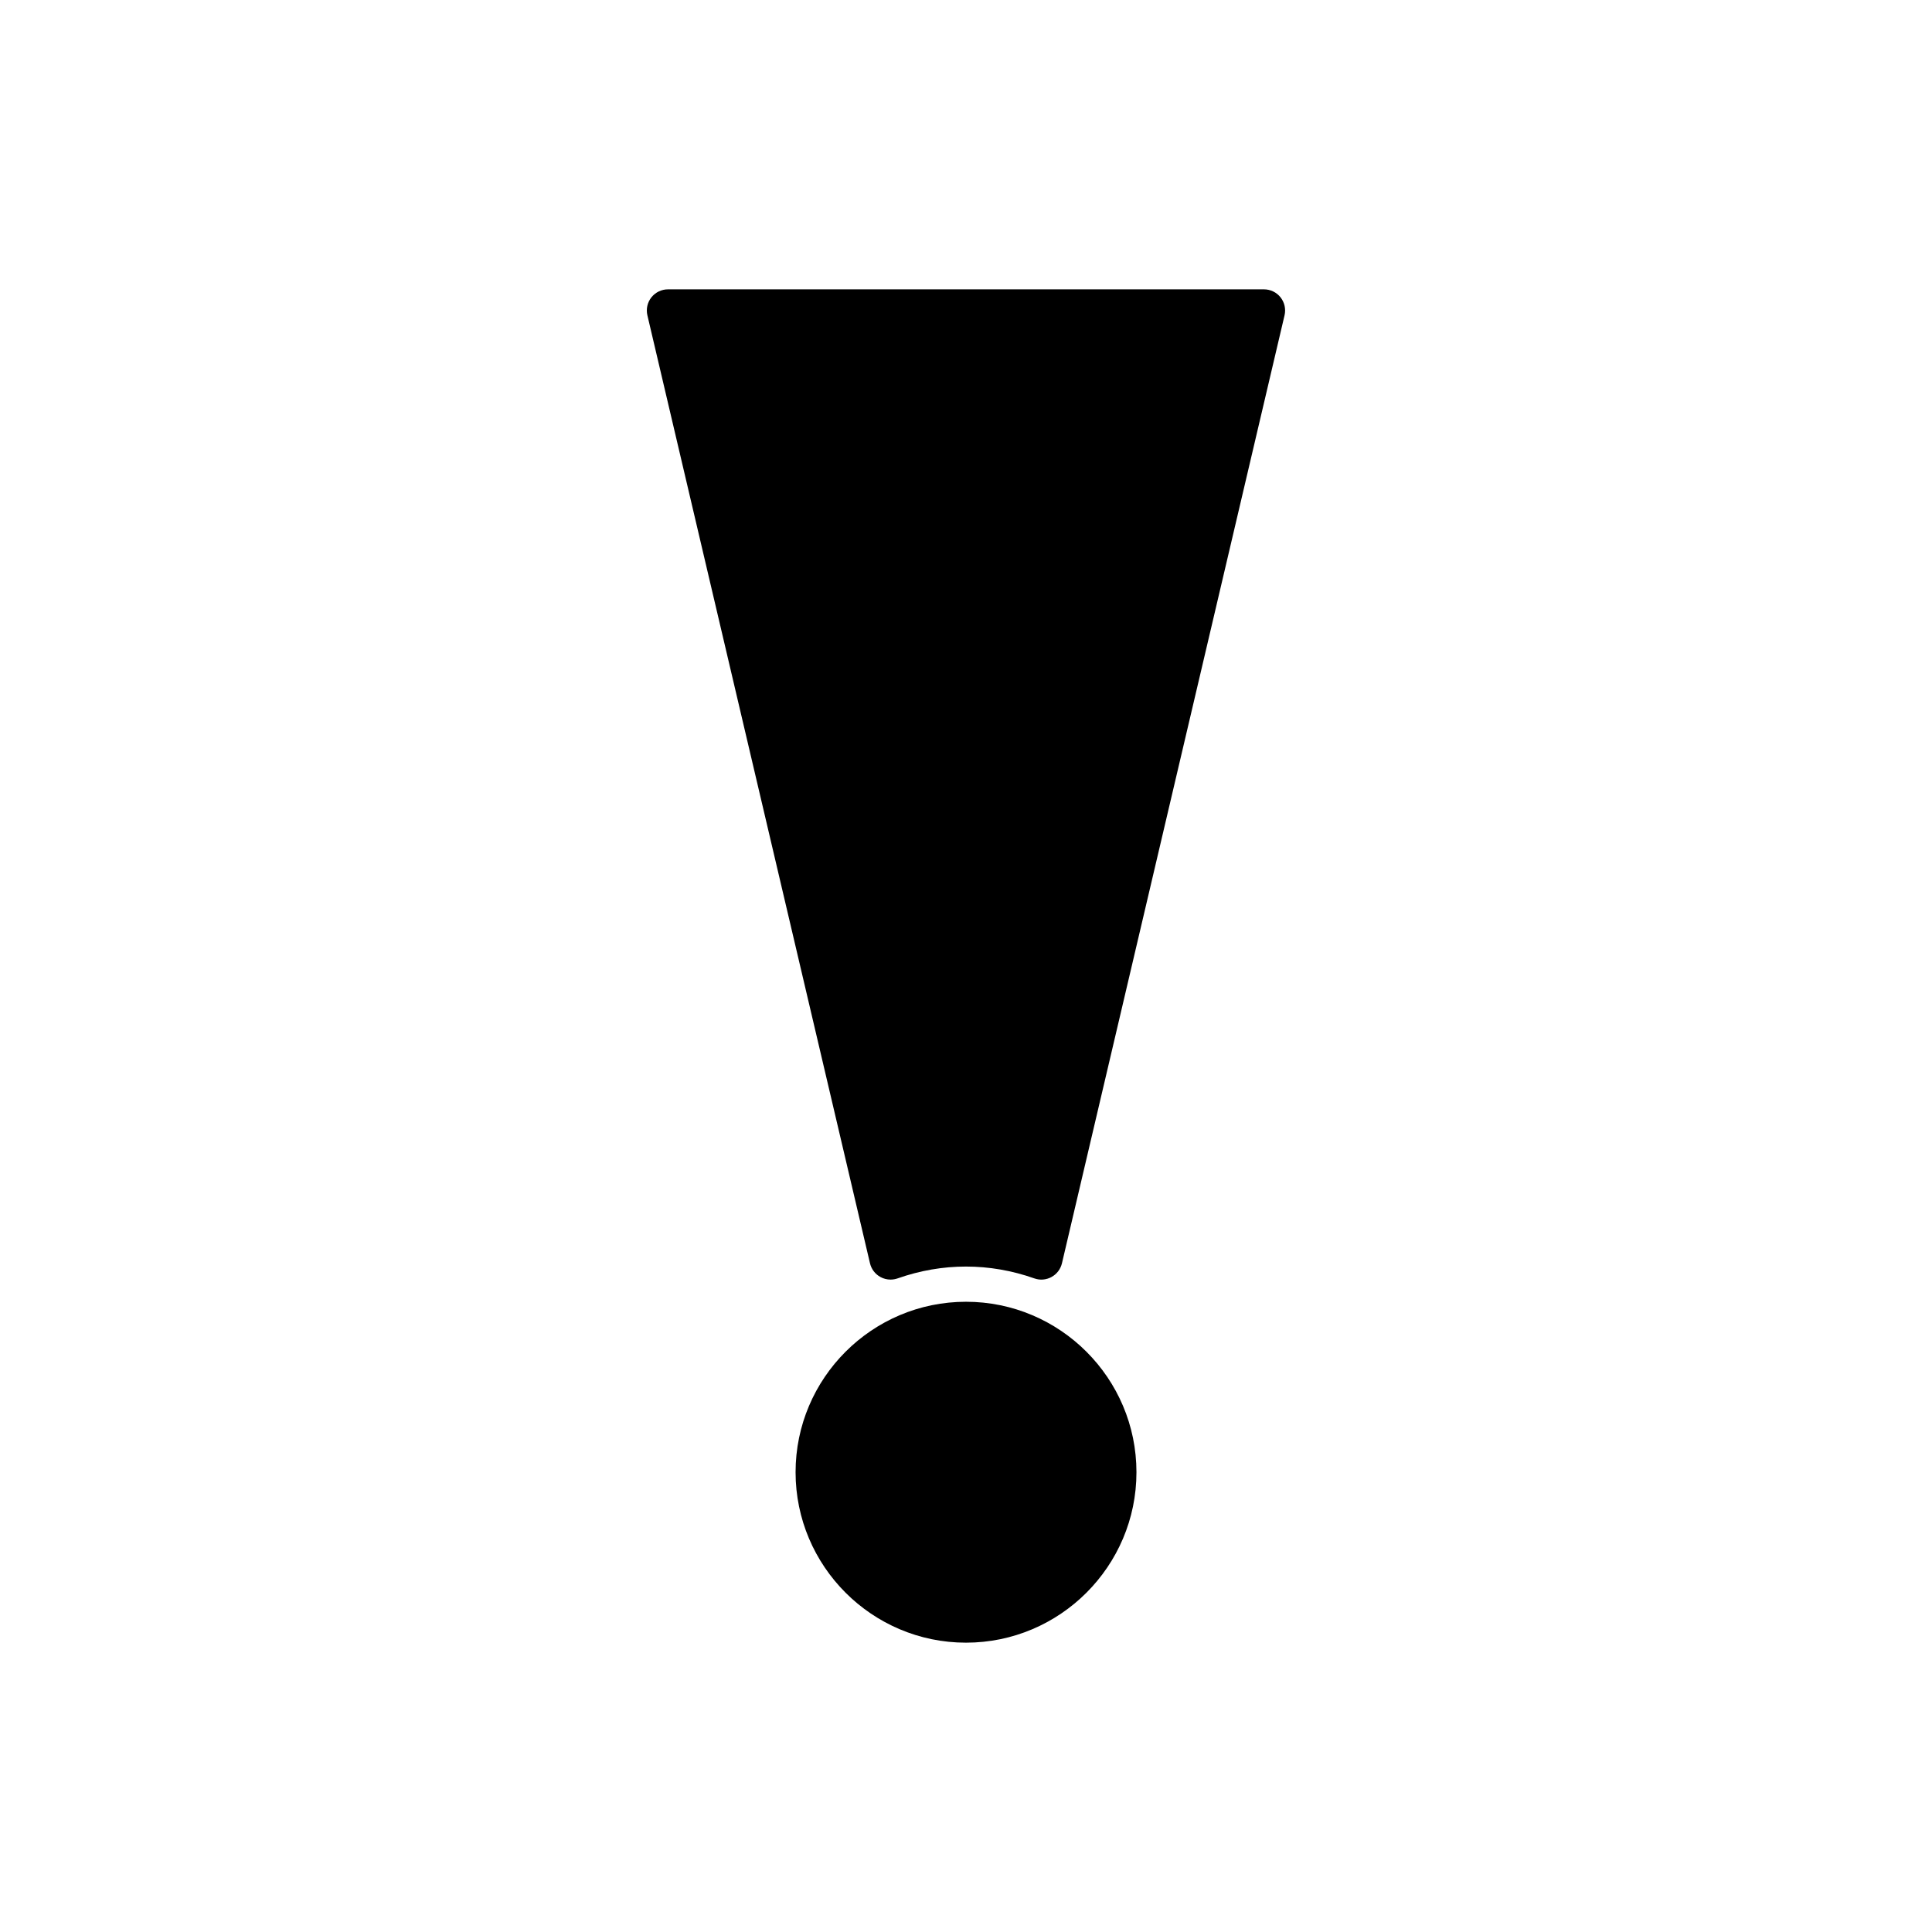 <?xml version="1.0" encoding="UTF-8"?>
<!-- Uploaded to: SVG Repo, www.svgrepo.com, Generator: SVG Repo Mixer Tools -->
<svg fill="#000000" width="800px" height="800px" version="1.1" viewBox="144 144 512 512" xmlns="http://www.w3.org/2000/svg">
 <g>
  <path d="m400 488.98c-24.906 0-45.164 20.266-45.164 45.172s20.262 45.172 45.164 45.172c24.906 0 45.172-20.266 45.172-45.172-0.004-24.91-20.266-45.172-45.172-45.172z"/>
  <path d="m483.36 222.8c-1.066-1.34-2.68-2.121-4.391-2.121h-157.95c-1.711 0-3.324 0.781-4.391 2.121-1.062 1.34-1.449 3.094-1.062 4.758l58.992 251.23c0.367 1.547 1.367 2.871 2.766 3.629 0.832 0.461 1.754 0.688 2.684 0.688 0.629 0 1.258-0.105 1.863-0.316 11.852-4.18 24.371-4.188 36.246 0 1.492 0.535 3.148 0.398 4.543-0.371 1.398-0.762 2.398-2.082 2.766-3.629l58.992-251.23c0.387-1.664 0-3.418-1.062-4.758z"/>
 </g>
</svg>